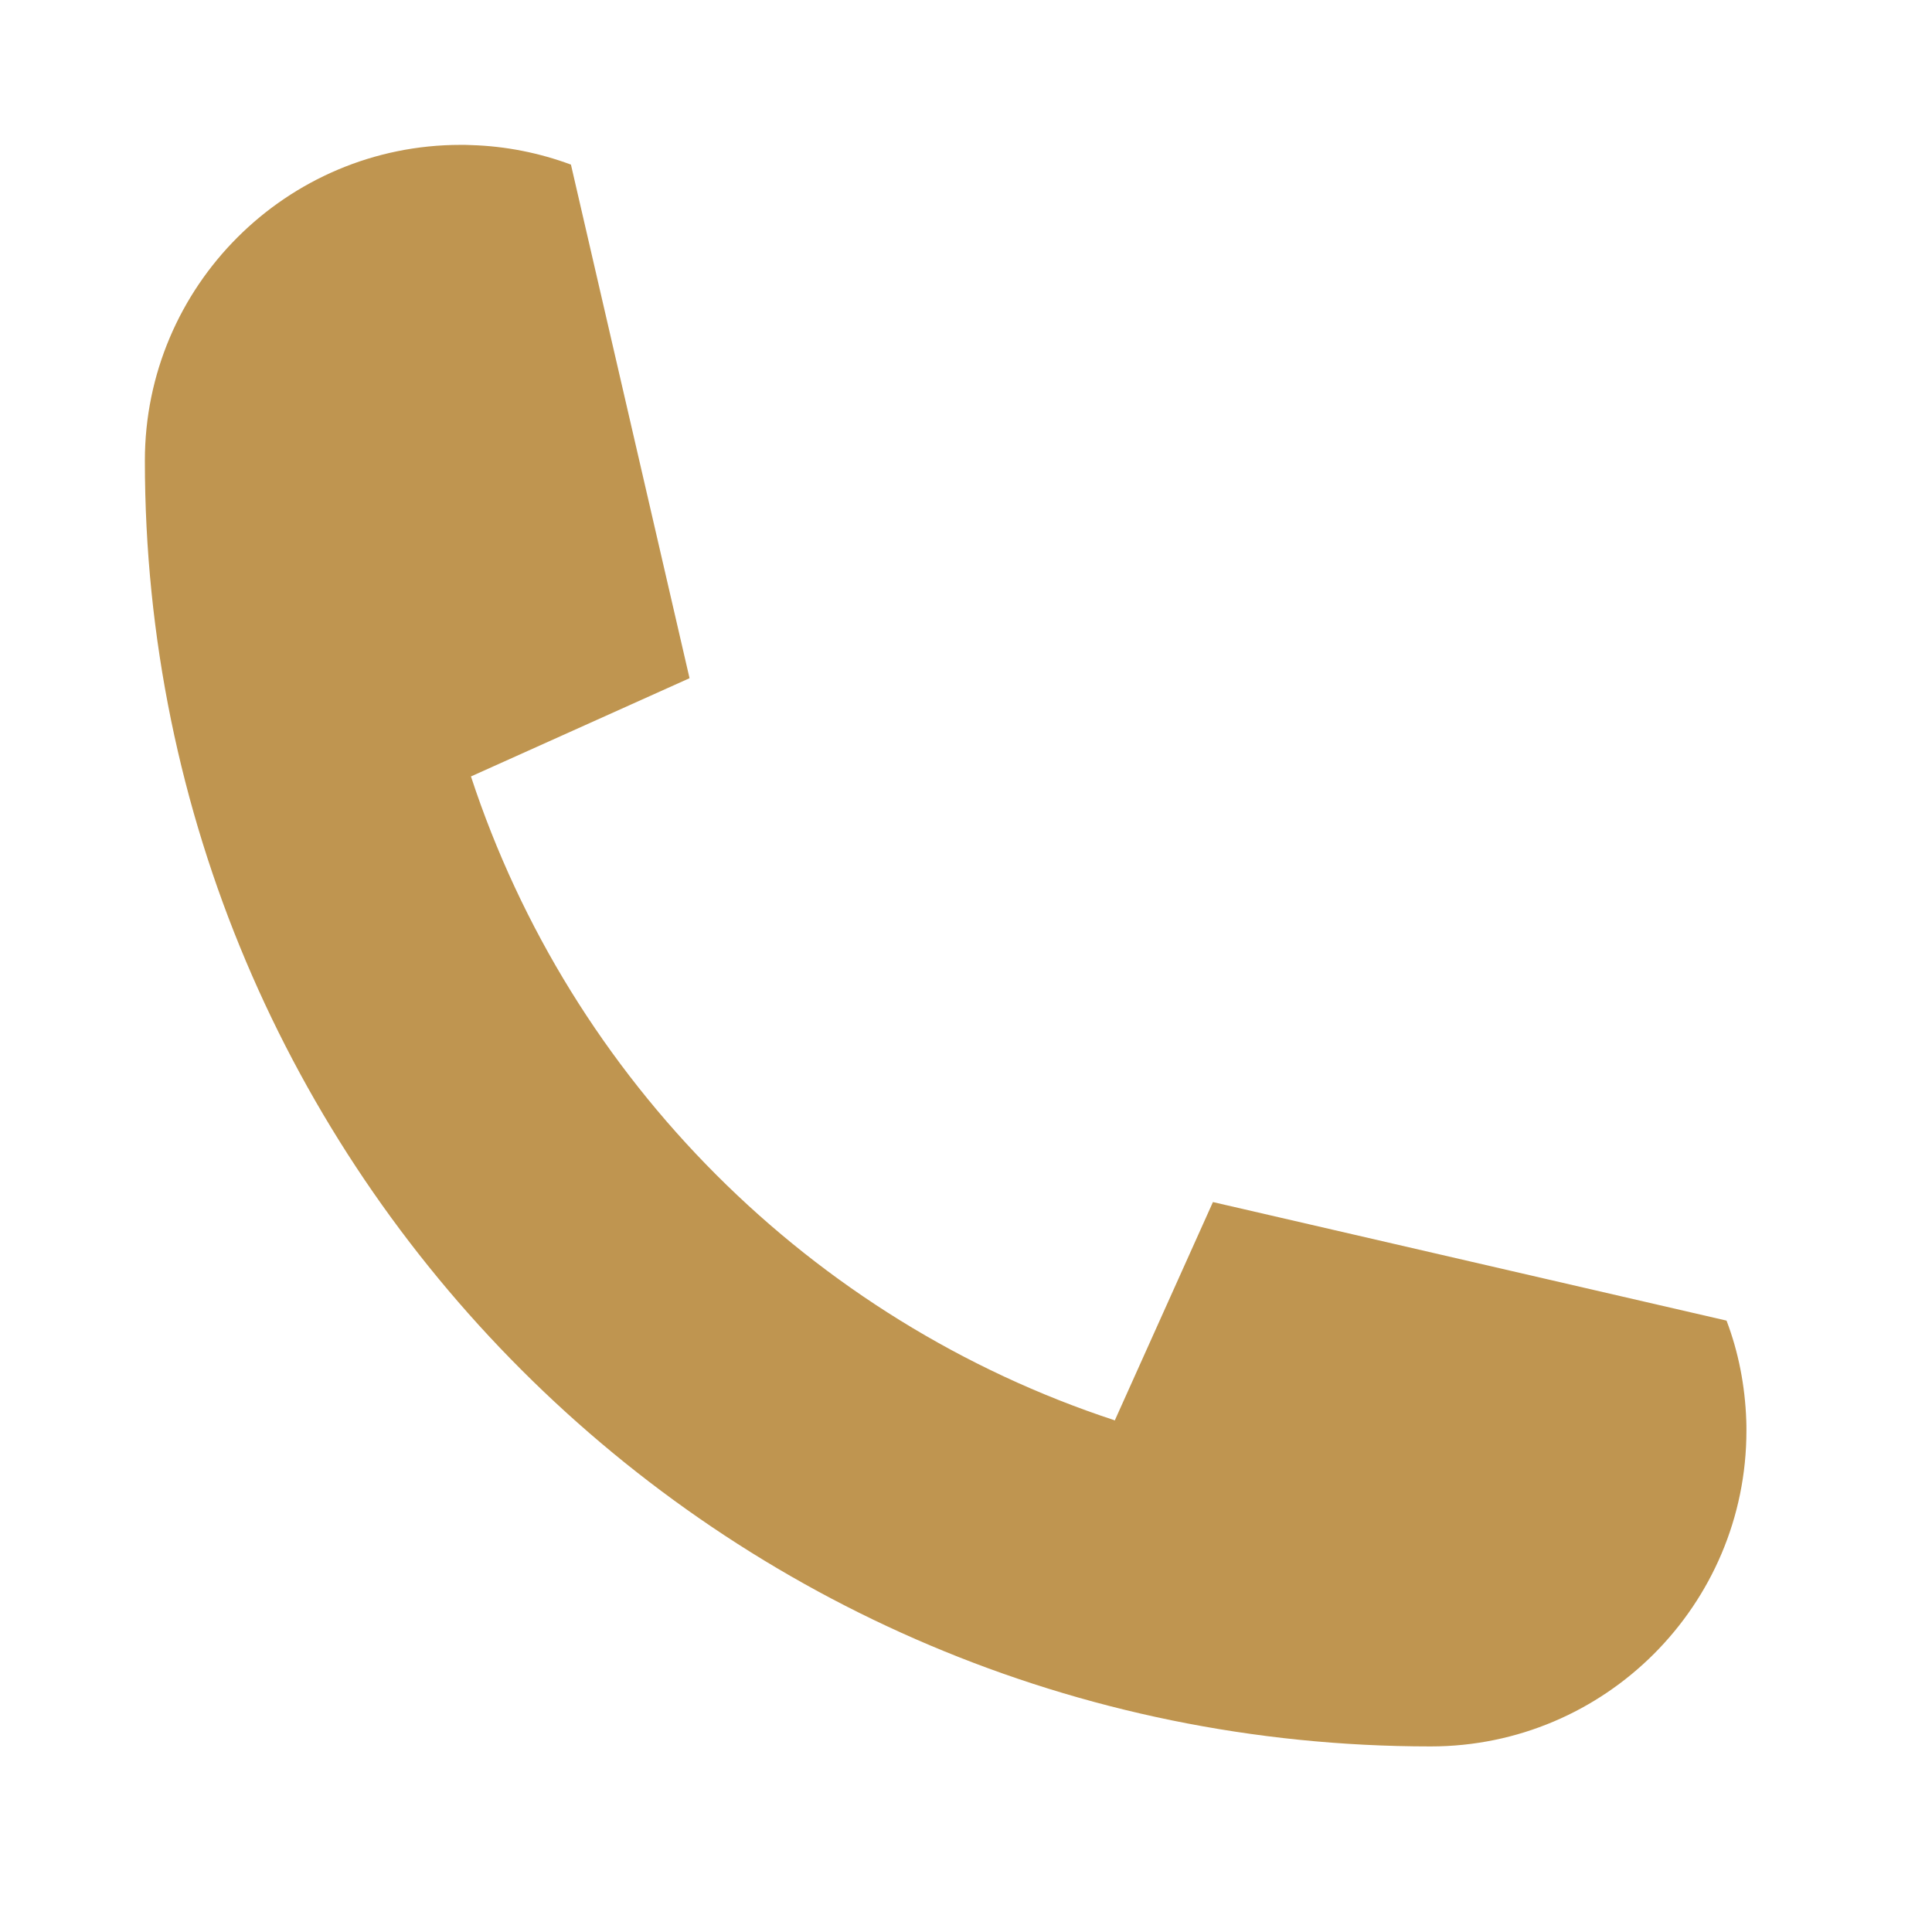 <?xml version="1.0" encoding="UTF-8"?>
<svg xmlns="http://www.w3.org/2000/svg" xmlns:xlink="http://www.w3.org/1999/xlink" width="50" zoomAndPan="magnify" viewBox="0 0 37.5 37.5" height="50" preserveAspectRatio="xMidYMid meet" version="1.2">
  <defs>
    <clipPath id="1dac6cac91">
      <path d="M 2.812 2.812 L 33.898 2.812 L 33.898 33.898 L 2.812 33.898 Z M 2.812 2.812 "></path>
    </clipPath>
  </defs>
  <g id="f2a69ceb27">
    <g clip-rule="nonzero" clip-path="url(#1dac6cac91)">
      <path style=" stroke:none;fill-rule:nonzero;fill:#bf9550;fill-opacity:1;" d="M 33.512 25.633 C 33.742 26.238 33.871 26.891 33.895 27.57 C 33.898 27.637 33.898 27.703 33.898 27.77 C 33.898 31.152 31.152 33.898 27.77 33.898 C 13.984 33.898 2.812 22.727 2.812 8.941 C 2.812 5.559 5.559 2.812 8.941 2.812 C 9.008 2.812 9.074 2.812 9.141 2.816 C 9.82 2.836 10.473 2.969 11.082 3.195 L 13.383 13.16 C 13.383 13.164 13.379 13.168 13.375 13.168 L 9.152 15.066 L 9.141 15.07 C 11.078 20.969 15.742 25.633 21.641 27.57 L 21.645 27.555 L 23.543 23.332 L 33.512 25.633 "></path>
    </g>
  </g>
</svg>
